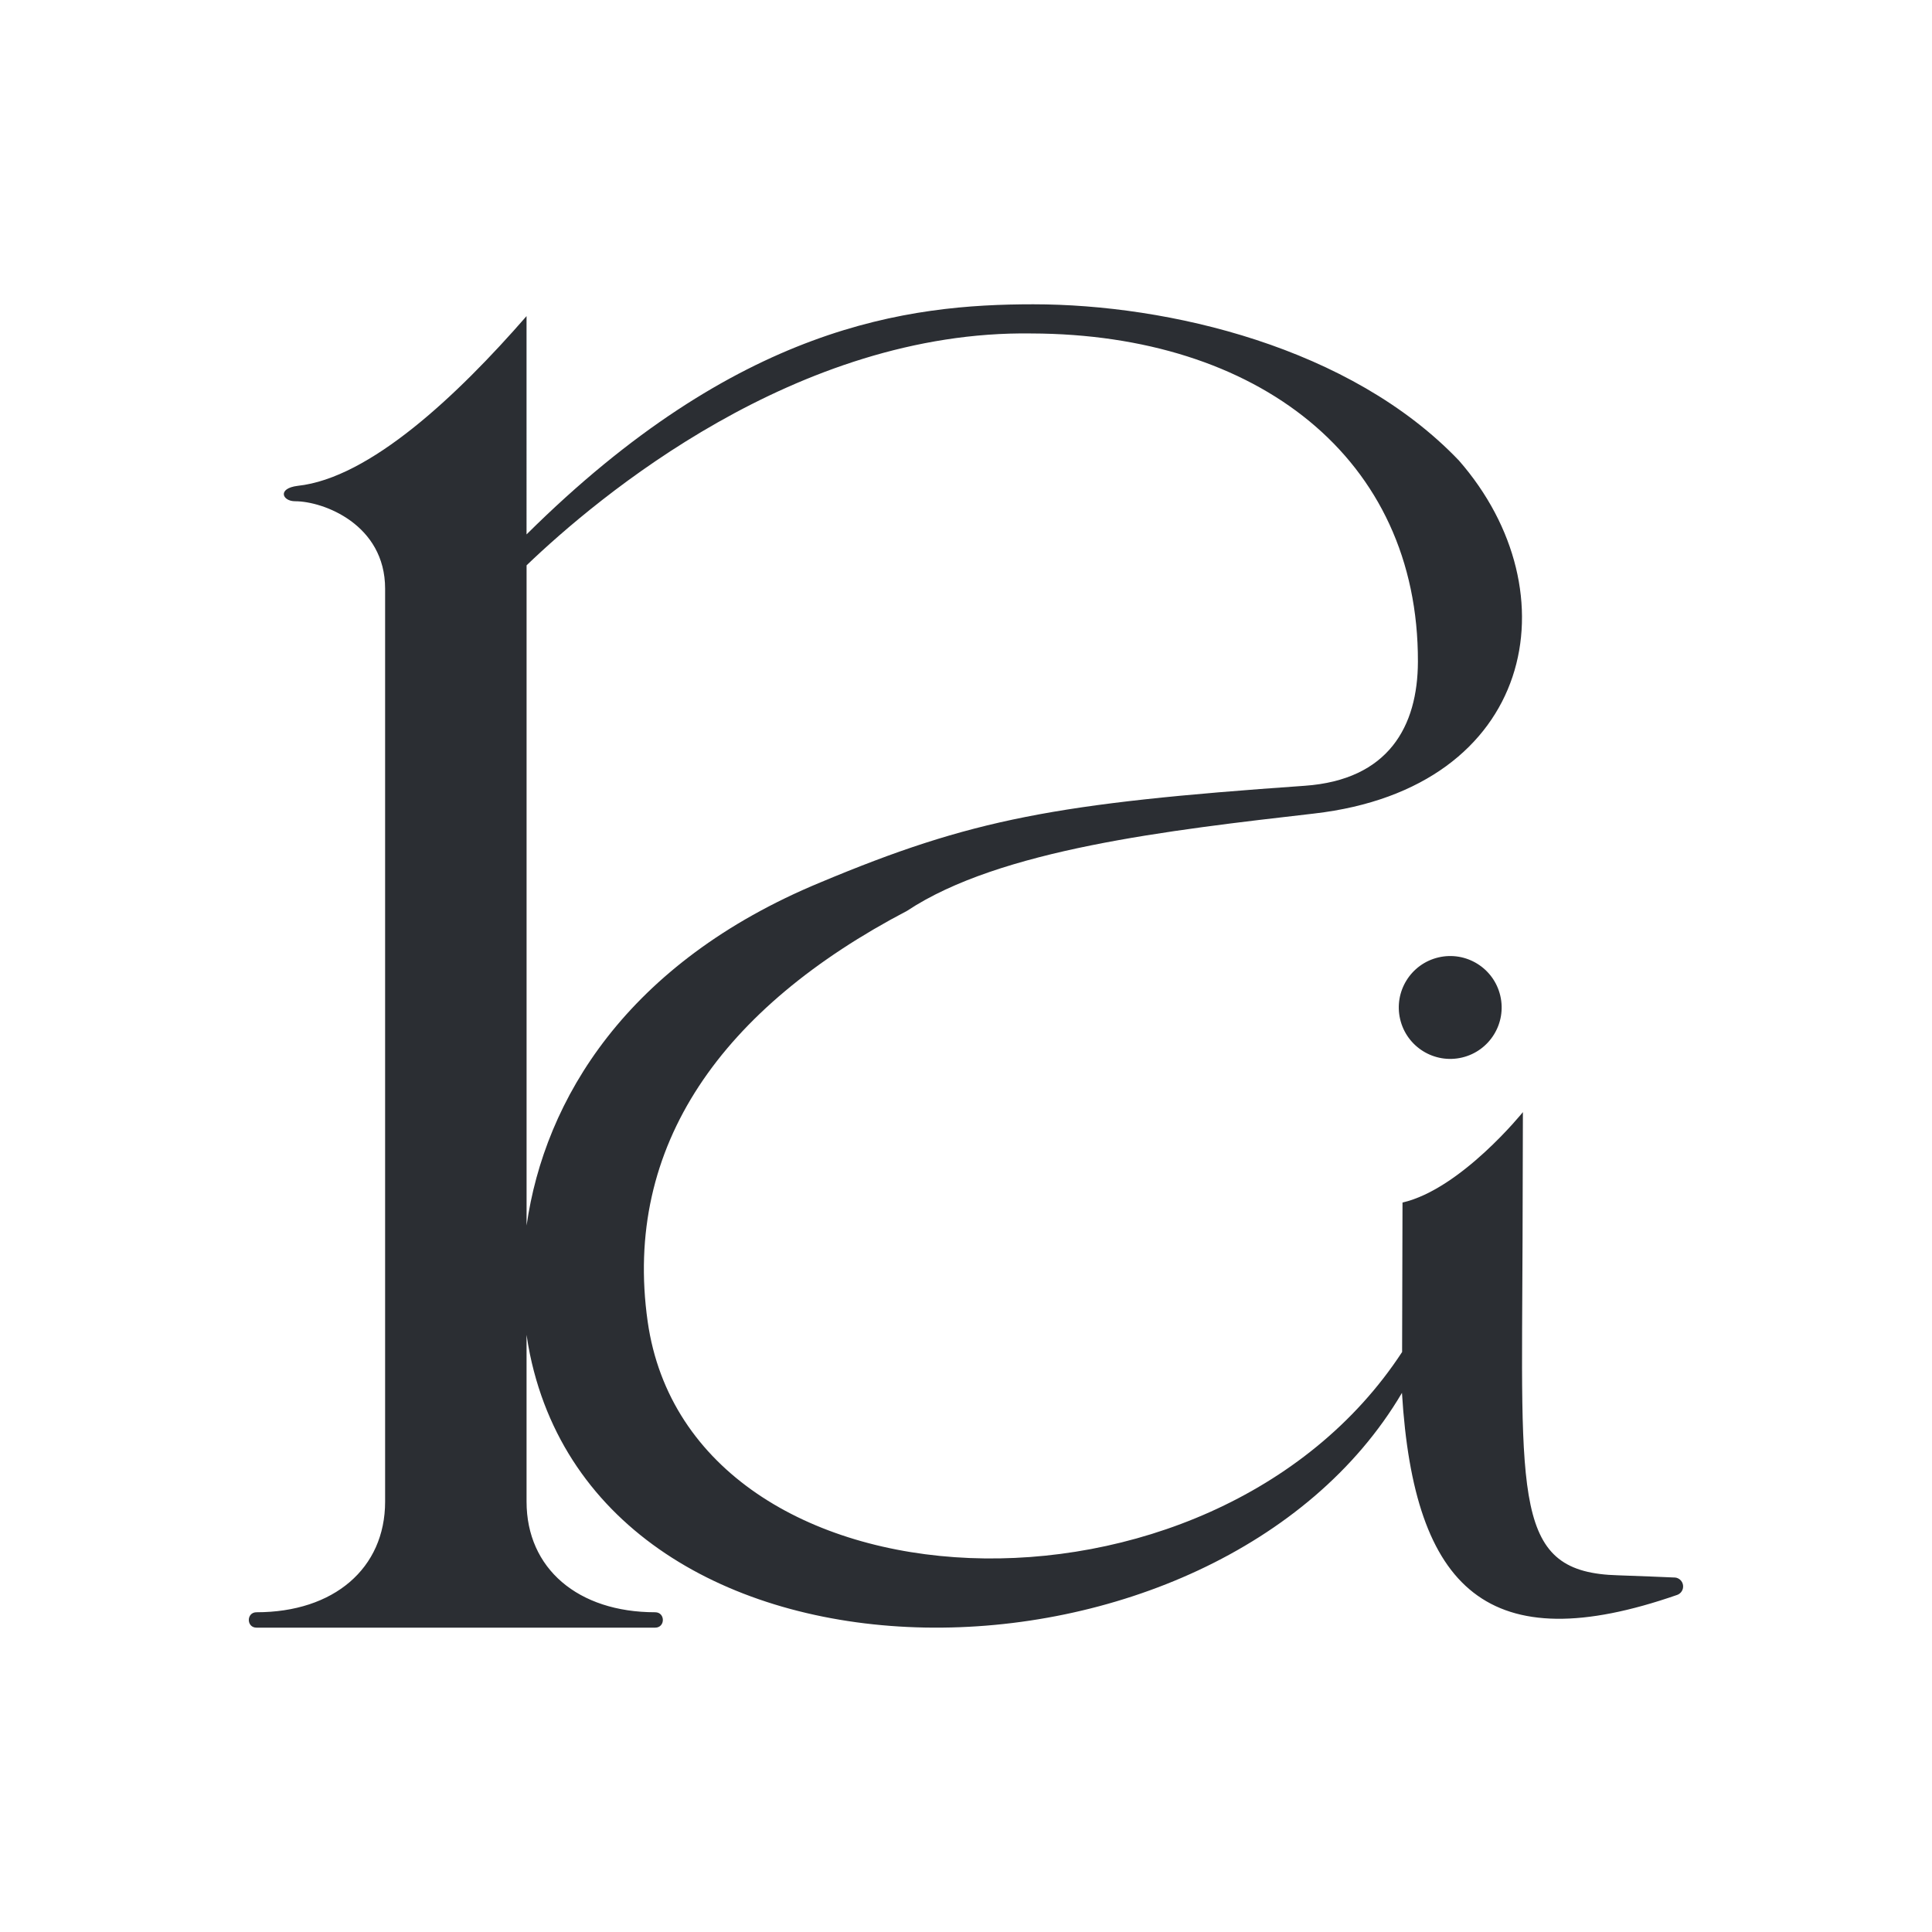 <?xml version="1.0" encoding="UTF-8"?>
<svg data-bbox="139.087 170.1 801.795 739.77" viewBox="0 0 1080 1080" xmlns="http://www.w3.org/2000/svg" data-type="color">
    <g>
        <path d="M936.07 881.84s-23.57-1.02-31.43-1.23c-58.96-1.52-53.98-40.61-53.52-187.81 0 0 .12-42.56.19-71.12 0 0-34.59 43-67.3 50.55l-.22 82.12v1.42c-106.26 162.56-397.97 150.25-421.74-17.01-13.98-98.65 41.99-175.63 145.04-229.62 51.88-34.38 146.37-45.01 227.53-54.37 123.52-14.25 145.19-123.8 80.95-197.31-60.52-63.45-162.46-87.36-237.97-87.36-69.91 0-165.22 11.56-283.26 128.64V176.71c-38.82 44.57-87.69 90.56-127.95 94.88-11.5 1.43-8.62 8.61-1.43 8.61 15.82 0 50.32 12.96 50.32 48.88v510.35c0 37.37-28.75 61.83-71.88 61.83-5.75 0-5.75 8.61 0 8.61h222.83c5.75 0 5.75-8.61 0-8.61-43.12 0-71.88-24.45-71.88-61.83v-93.25c.54 3.71 1.17 7.36 1.9 10.94 42.24 203.05 384.03 196.95 487.46 21.5 6.73 110.5 48.57 149.54 153.8 112.96 1.73-.6 2.99-2.11 3.3-3.91.51-2.99-1.73-5.74-4.76-5.86ZM294.36 685.07V316.02c39.82-38.18 150.84-131.57 282.34-129.61 125.75.39 216.27 69.23 215.92 183.53-.11 35.96-16.3 66.03-63.37 69.32-139.15 9.72-186.22 18.64-270.69 54.03-108.25 44.8-154.15 121.4-164.2 191.78" fill="#2b2e33" data-color="1"/>
        <path fill="#2b2e33" d="M838.664 556.58c3.647 15.454-5.924 30.939-21.377 34.586-15.454 3.647-30.938-5.923-34.586-21.377s5.924-30.938 21.377-34.585c15.454-3.648 30.938 5.923 34.586 21.377" data-color="1"/>
    </g>
</svg>
